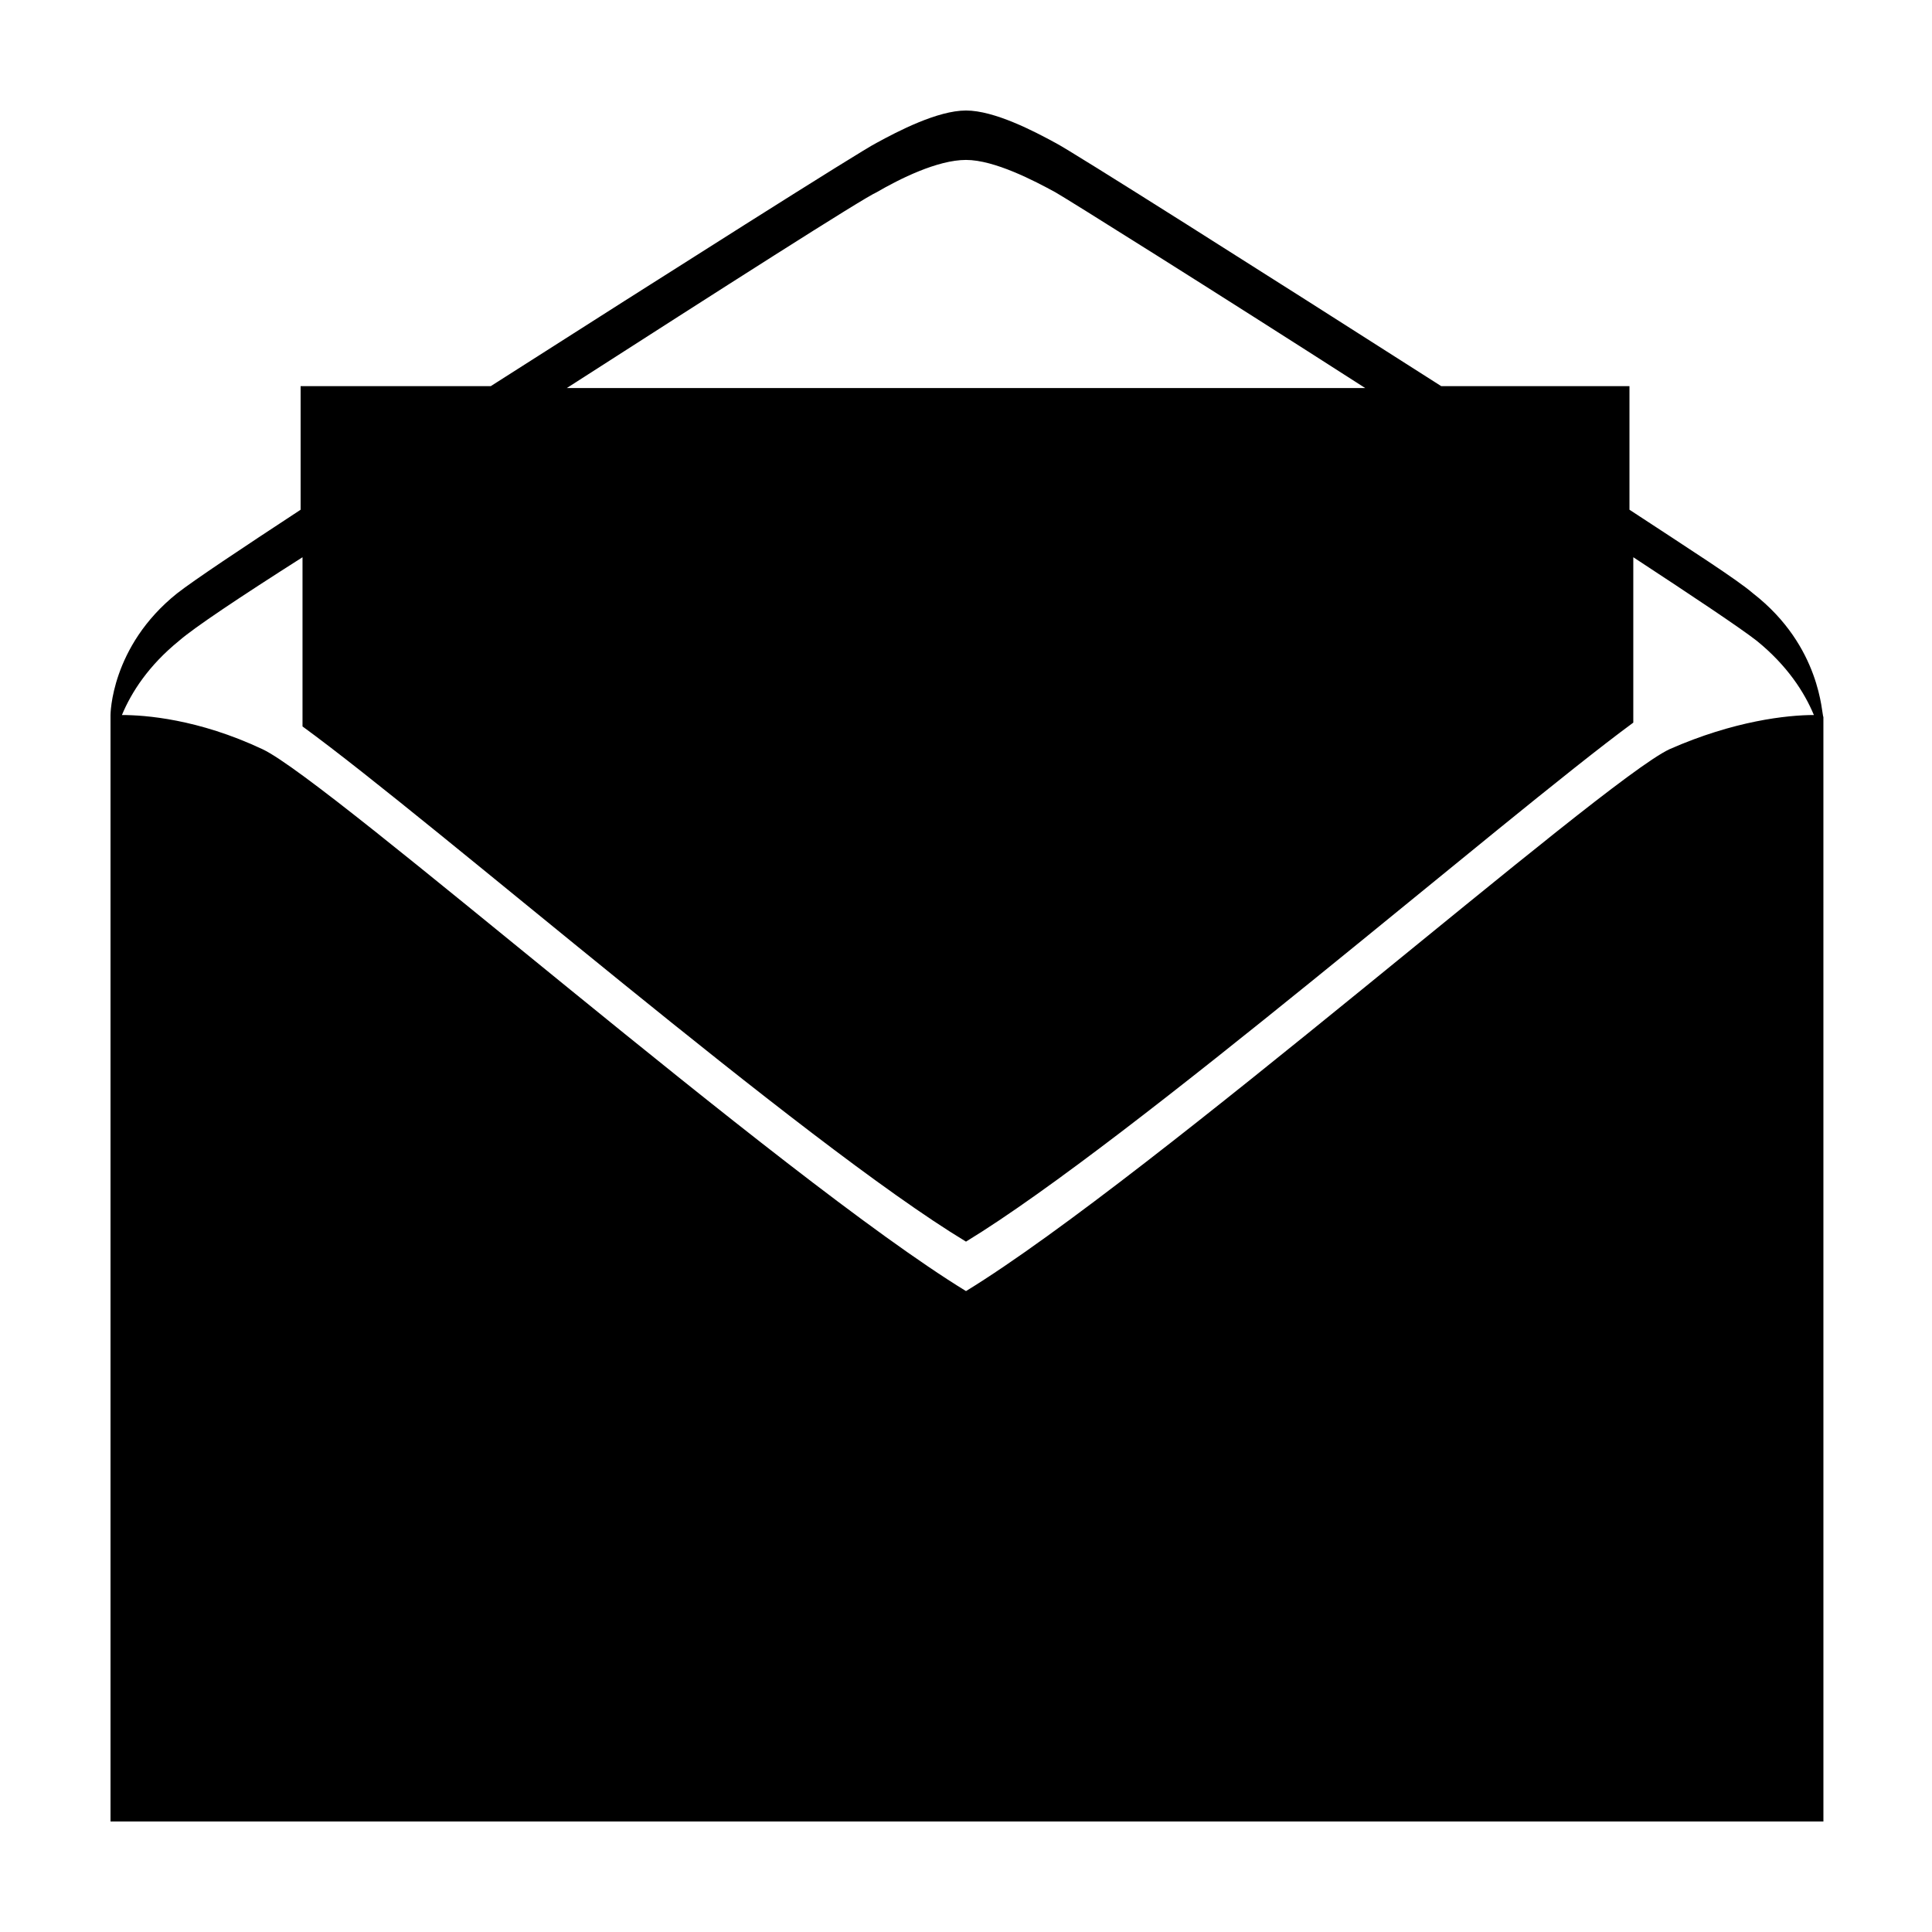 <?xml version="1.0" encoding="UTF-8"?>
<!-- The Best Svg Icon site in the world: iconSvg.co, Visit us! https://iconsvg.co -->
<svg fill="#000000" width="800px" height="800px" version="1.1" viewBox="144 144 512 512" xmlns="http://www.w3.org/2000/svg">
 <path d="m608.57 301.25c-4.031-3.527-16.625-11.586-32.746-22.168v-32.746h-49.879c-47.355-30.227-98.242-62.473-102.27-64.488-5.539-3.023-16.121-8.562-23.676-8.562-7.559 0-18.137 5.543-23.68 8.566-4.031 2.012-54.918 34.258-102.27 64.484h-50.383v32.75c-16.121 10.578-28.215 18.641-32.746 22.168-17.633 14.105-17.633 32.242-17.633 32.242v13.098-1.008 281.12h1.008 451.92 1.008l-0.004-281.12v1.008-12.594c-0.504-0.504-0.504-18.641-18.641-32.75zm-232.25-106.3c6.047-3.527 16.121-8.566 23.68-8.566s18.137 5.543 23.68 8.566c3.527 2.016 41.312 25.695 82.121 51.891h-211.6c40.809-26.199 78.594-50.379 82.121-51.891zm210.09 147.61c-18.137 8.566-137.04 113.36-186.41 143.59-49.375-30.23-168.27-135.02-186.41-143.59-17.129-8.062-31.234-9.07-37.281-9.07 2.519-6.047 7.055-13.098 15.113-19.648 4.031-3.527 16.121-11.586 32.746-22.168v44.84c35.266 25.695 132.5 110.34 175.83 136.53 43.832-26.703 142.58-112.35 176.84-137.54v-43.832c16.121 10.578 28.215 18.641 32.746 22.168 8.062 6.551 12.594 13.602 15.113 19.648-7.043 0.004-21.148 1.516-38.281 9.07z"/>
</svg>